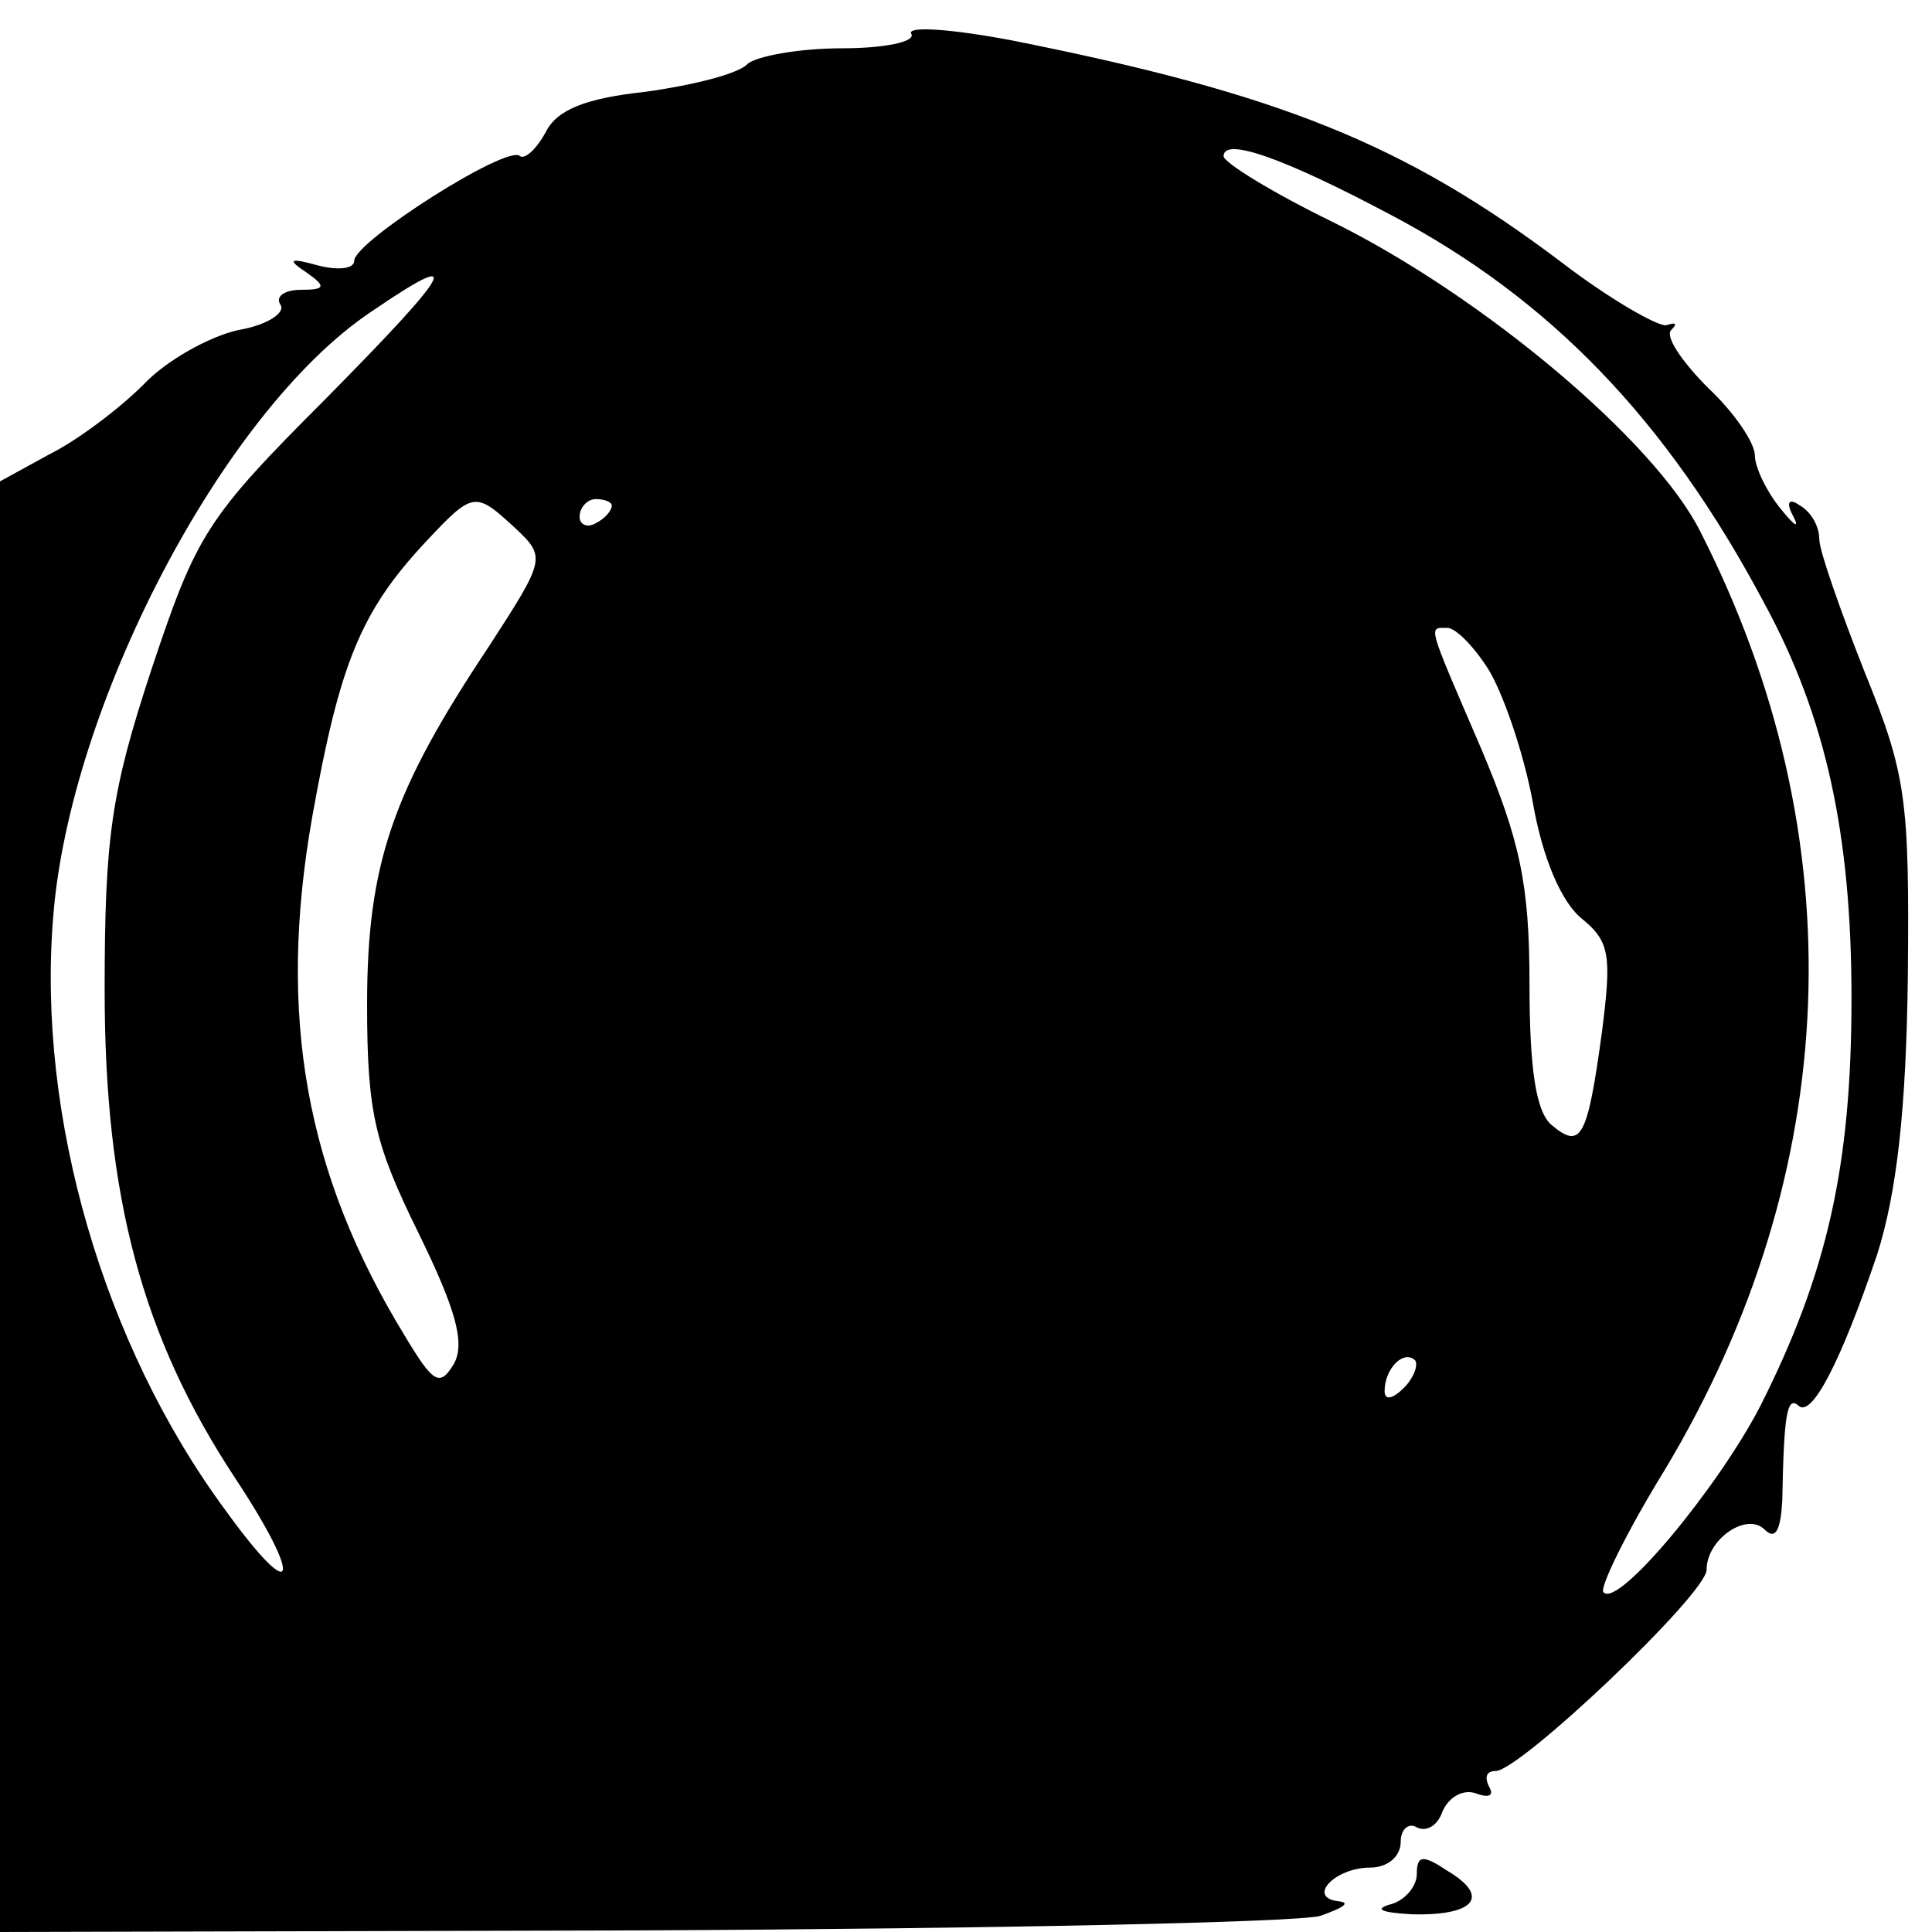 <?xml version="1.0" standalone="no"?>
<!DOCTYPE svg PUBLIC "-//W3C//DTD SVG 20010904//EN"
 "http://www.w3.org/TR/2001/REC-SVG-20010904/DTD/svg10.dtd">
<svg version="1.0" xmlns="http://www.w3.org/2000/svg"
 width="120pt" height="120pt" viewBox="0 0 120 120"
 preserveAspectRatio="xMidYMid meet">
<g transform="translate(0,120) scale(0.1,-0.1)"
fill="#000000" stroke="none">
<path d="M566 1179 c3 -5 -17 -9 -43 -9 -27 0 -54 -5 -59 -10 -6 -6 -34 -13
-63 -17 -37 -4 -55 -11 -62 -25 -6 -11 -13 -17 -16 -15 -7 8 -103 -53 -103
-65 0 -5 -10 -6 -22 -3 -18 5 -20 4 -8 -4 13 -9 12 -11 -3 -11 -10 0 -16 -4
-13 -9 4 -5 -8 -13 -26 -16 -18 -4 -45 -19 -59 -34 -14 -14 -40 -34 -58 -43
l-31 -17 0 -451 0 -450 398 1 c218 1 408 5 422 9 14 5 19 8 12 9 -21 2 -3 21
19 21 11 0 19 7 19 16 0 8 5 12 10 9 6 -3 13 1 16 10 4 9 13 14 21 11 8 -3 11
-1 8 4 -3 6 -2 10 4 10 15 0 131 110 131 125 0 19 25 36 36 25 7 -7 10 0 11
18 1 54 3 65 10 59 8 -8 26 26 49 94 12 38 18 89 19 173 1 110 -1 125 -27 189
-15 38 -28 75 -28 82 0 8 -5 17 -12 21 -7 5 -9 2 -4 -7 4 -8 0 -5 -8 5 -9 11
-16 26 -16 33 0 8 -13 27 -29 42 -16 16 -27 32 -23 36 4 4 3 5 -3 3 -5 -1 -35
16 -65 39 -98 74 -176 105 -342 138 -37 7 -65 9 -62 4z m297 -112 c99 -52 172
-127 233 -242 38 -70 54 -143 54 -245 0 -104 -15 -171 -57 -254 -26 -50 -88
-125 -97 -115 -3 2 14 37 38 76 111 185 119 393 22 583 -28 56 -135 146 -228
192 -37 18 -68 37 -68 41 0 12 37 -1 103 -36z m-661 -115 c-74 -74 -80 -84
-108 -168 -25 -76 -29 -104 -29 -199 0 -128 23 -215 81 -303 43 -65 38 -81 -6
-20 -76 103 -117 245 -107 368 10 131 105 314 197 376 60 41 52 27 -28 -54z
m118 -80 c19 -18 19 -19 -16 -73 -60 -90 -76 -135 -76 -223 0 -68 5 -87 32
-142 23 -47 29 -68 22 -81 -9 -15 -13 -12 -31 18 -61 100 -79 198 -57 322 17
95 30 127 70 170 30 32 31 32 56 9z m60 14 c0 -3 -4 -8 -10 -11 -5 -3 -10 -1
-10 4 0 6 5 11 10 11 6 0 10 -2 10 -4z m544 -101 c9 -14 22 -51 28 -83 6 -35
18 -63 31 -73 17 -14 18 -23 12 -70 -9 -66 -13 -73 -31 -58 -10 8 -14 35 -14
88 0 62 -6 89 -30 146 -34 79 -33 75 -21 75 5 0 16 -11 25 -25z m-52 -447 c-7
-7 -12 -8 -12 -2 0 14 12 26 19 19 2 -3 -1 -11 -7 -17z"/>
<path d="M880 36 c0 -8 -8 -17 -17 -19 -10 -3 -4 -5 14 -6 39 -1 49 11 22 27
-15 10 -19 10 -19 -2z"/>
</g>
</svg>
